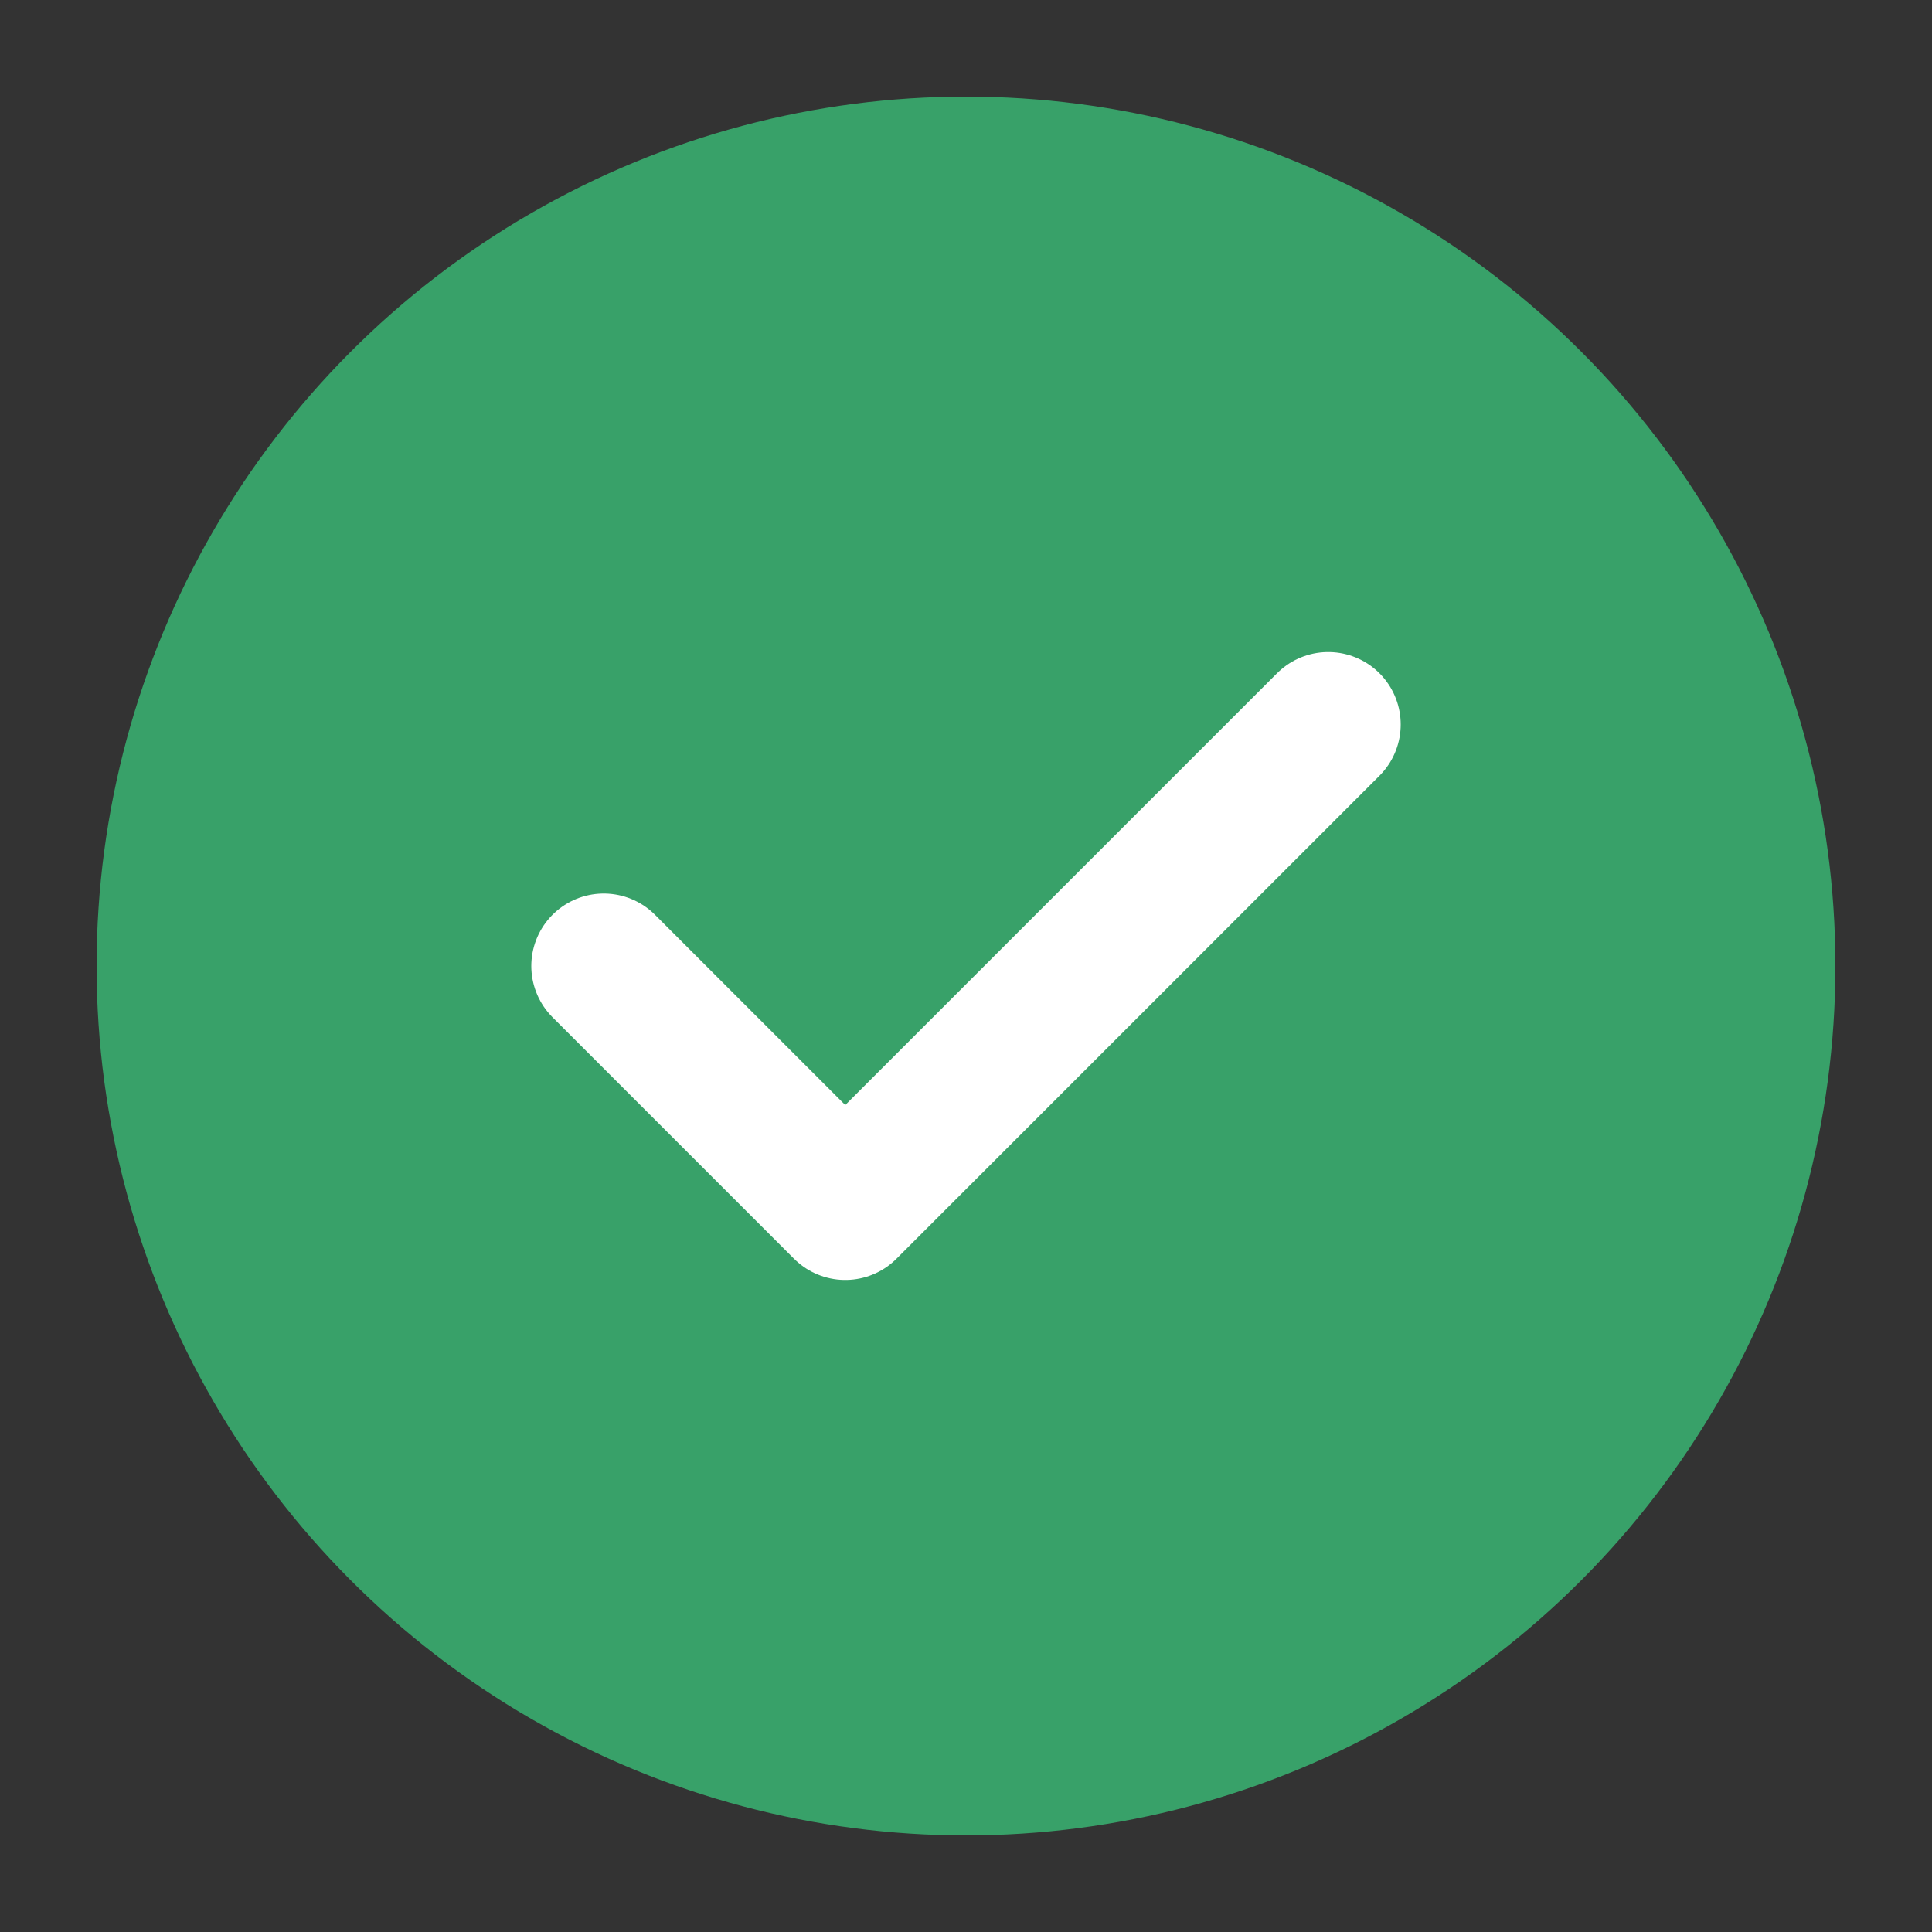 <svg xmlns="http://www.w3.org/2000/svg" width="80" height="80" viewBox="0 0 80 80">
  <rect x="0" y="0" width="80" height="80" fill="#333333" stroke="none"/>
  <style>
    .circle { fill: #38a169; }
    .check { fill: none; stroke: #ffffff; stroke-width: 6; stroke-linecap: round; stroke-linejoin: round; }
  </style>
  <circle class="circle" cx="40" cy="40" r="36" />
  <path class="check" d="M25,40 L35,50 L55,30" />
</svg>